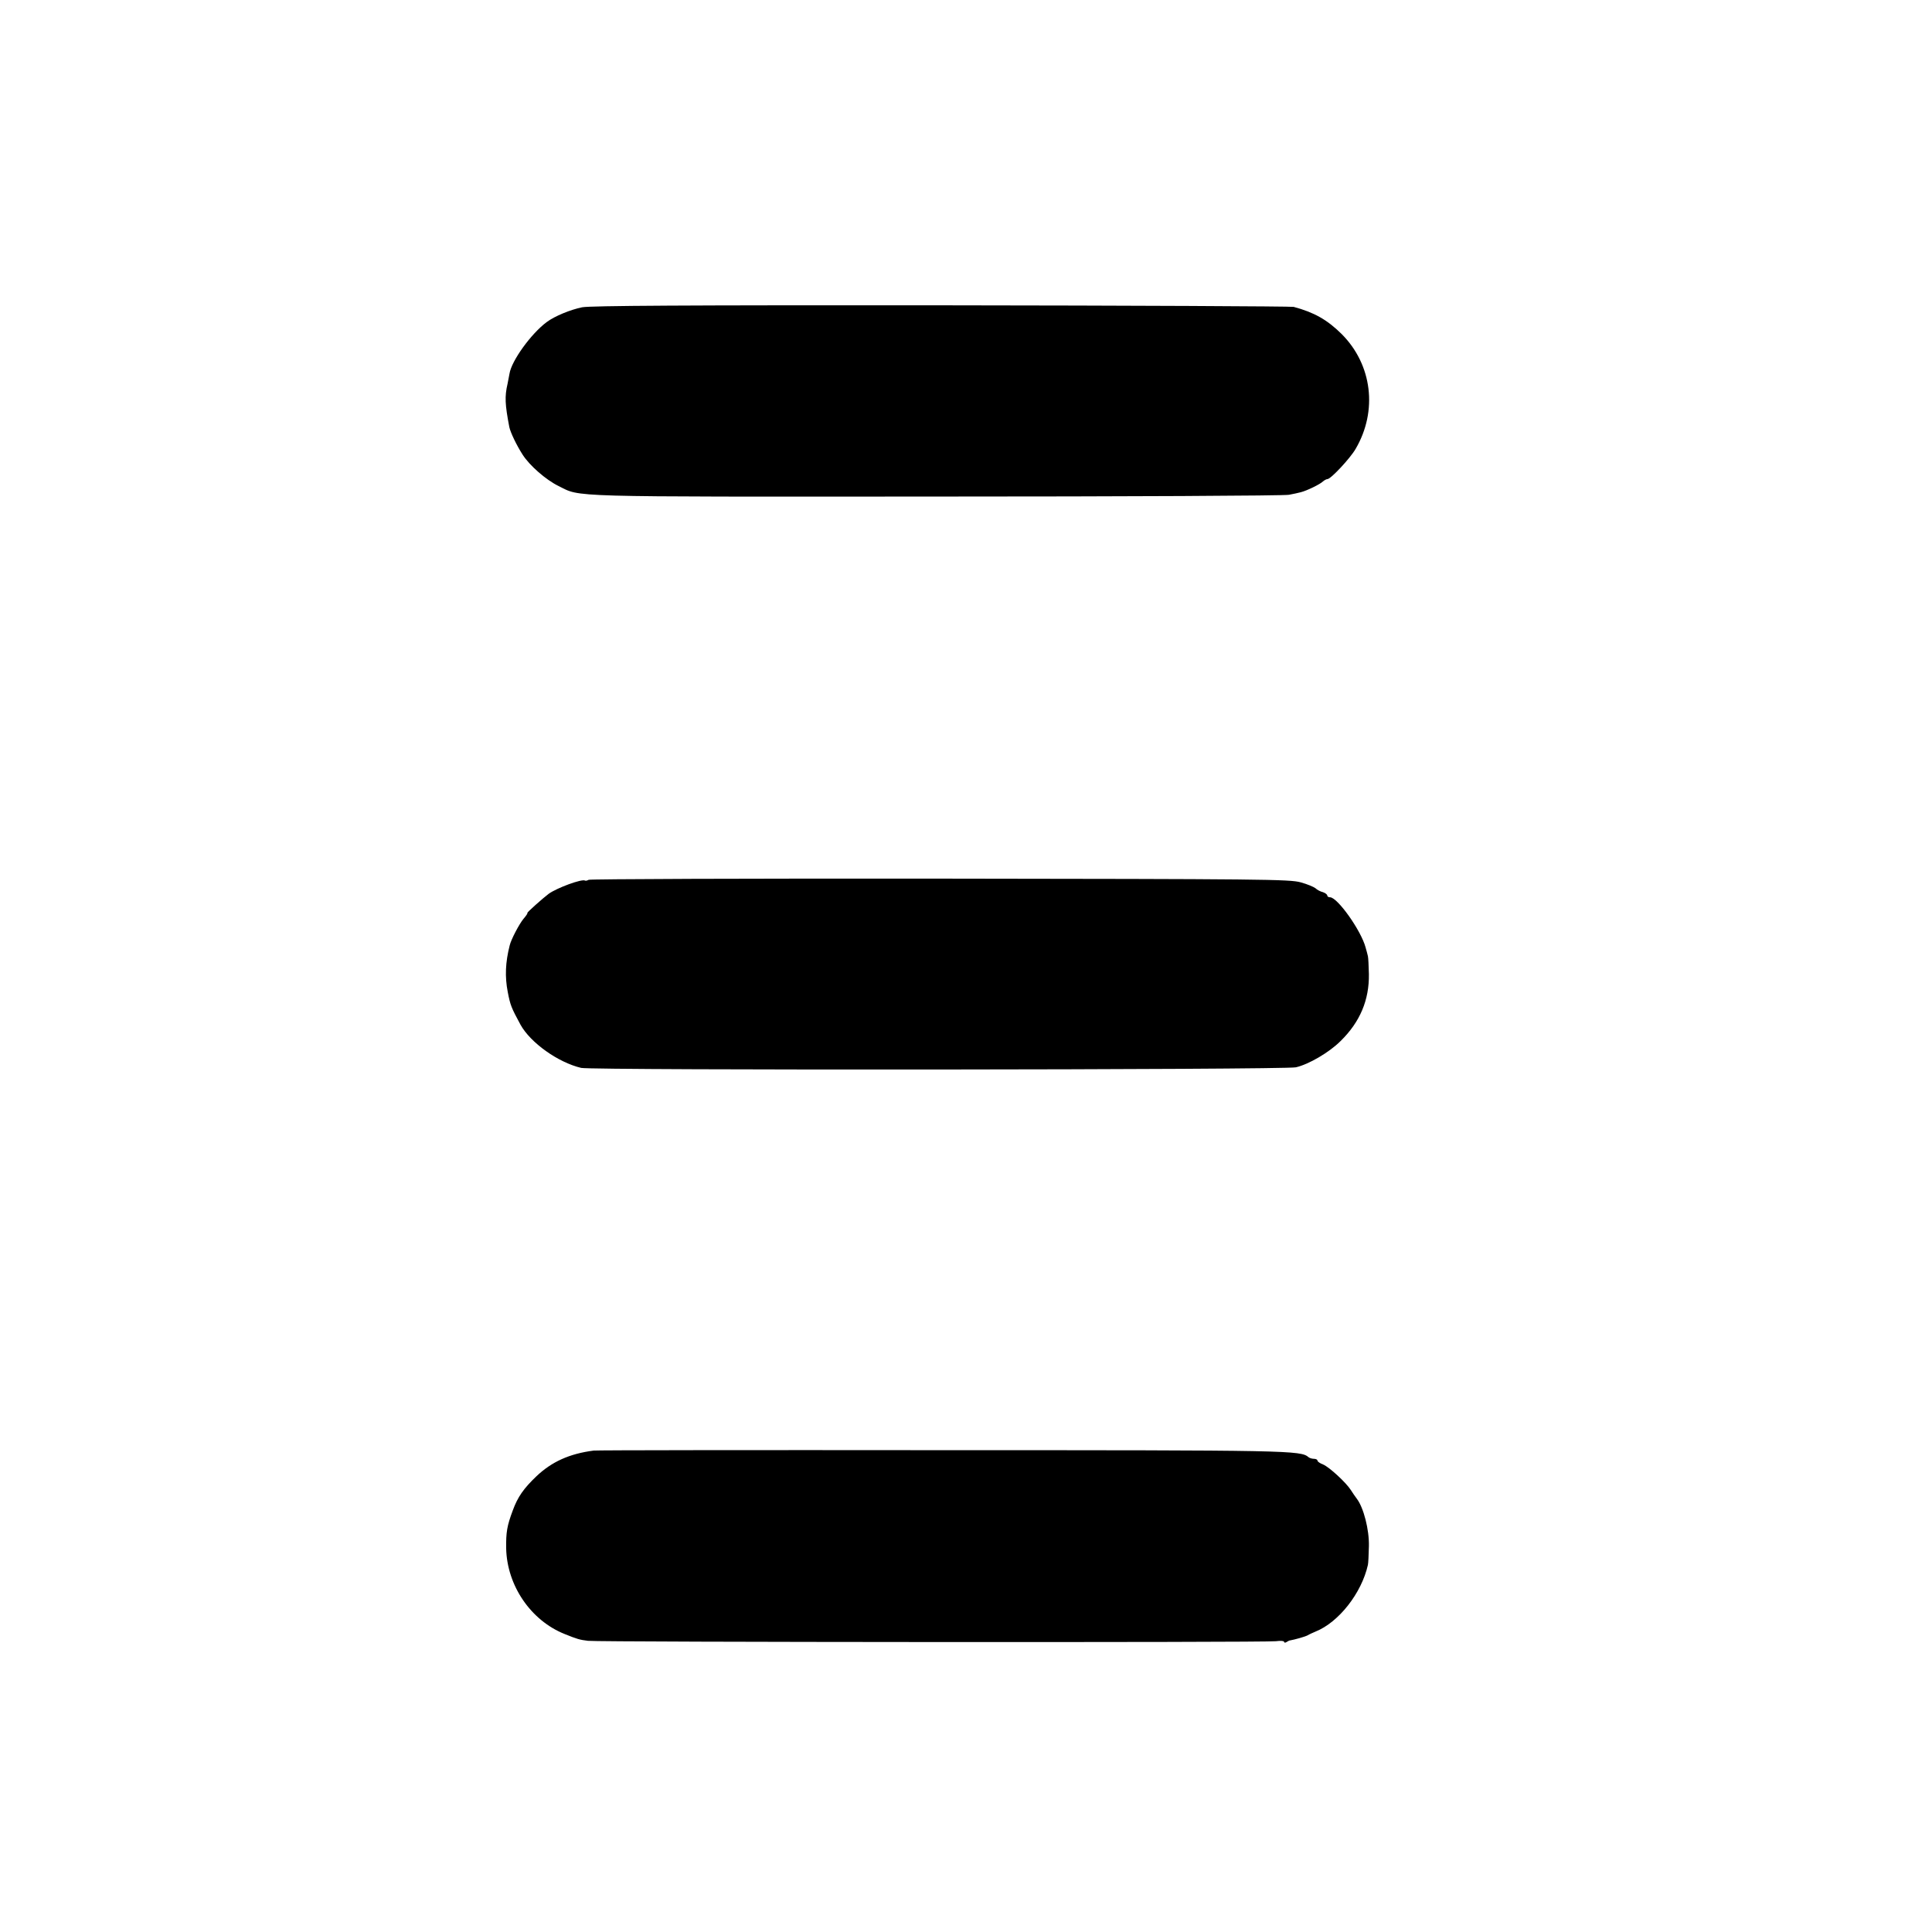 <?xml version="1.0" standalone="no"?>
<!DOCTYPE svg PUBLIC "-//W3C//DTD SVG 20010904//EN"
 "http://www.w3.org/TR/2001/REC-SVG-20010904/DTD/svg10.dtd">
<svg version="1.0" xmlns="http://www.w3.org/2000/svg"
 width="984pt" height="984pt" viewBox="0 0 984 984"
 preserveAspectRatio="xMidYMid meet">
<g transform="translate(0,984) scale(0.1,-0.1)"
fill="#000000" stroke="none">
<path d="M2965 8275 c-59 -12 -140 -45 -180 -75 -80 -59 -180 -198 -190 -263
-2 -12 -7 -35 -10 -52 -15 -64 -13 -105 9 -220 6 -28 37 -93 68 -141 36 -56
119 -128 182 -159 118 -58 11 -55 1921 -54 968 0 1778 4 1800 9 22 4 49 10 60
13 29 7 98 40 113 55 7 6 18 12 23 12 17 0 115 105 143 153 114 194 85 430
-71 586 -74 73 -140 110 -244 138 -13 3 -820 7 -1794 8 -1309 1 -1786 -2
-1830 -10z"/>
<path d="M2998 5359 c-7 -4 -15 -6 -18 -4 -16 10 -143 -37 -185 -67 -27 -20
-115 -98 -109 -98 3 0 -6 -14 -20 -30 -22 -27 -63 -105 -70 -135 -22 -86 -25
-160 -10 -237 13 -68 18 -80 65 -167 51 -92 191 -192 309 -220 54 -13 3585
-10 3640 3 66 15 170 76 228 134 99 97 146 209 144 341 -1 42 -3 83 -5 91 -2
8 -7 29 -12 45 -23 86 -143 255 -181 255 -8 0 -14 4 -14 9 0 5 -10 13 -22 17
-13 3 -30 12 -38 20 -9 7 -42 21 -75 30 -56 16 -193 17 -1837 19 -978 1 -1783
-2 -1790 -6z"/>
<path d="M3024 2452 c-124 -16 -214 -57 -292 -131 -65 -62 -95 -105 -120 -173
-30 -80 -35 -112 -34 -194 4 -189 125 -367 297 -436 64 -26 78 -30 120 -35 59
-7 3452 -9 3503 -2 23 3 42 2 42 -3 0 -5 6 -6 13 -1 6 4 14 8 17 8 24 4 77 19
90 26 8 5 26 13 40 19 118 47 235 196 267 340 2 8 4 51 5 95 2 84 -27 196 -61
241 -9 12 -23 32 -31 45 -24 38 -110 117 -141 130 -16 6 -29 15 -29 20 0 5 -8
9 -18 9 -10 0 -22 4 -27 8 -41 35 -85 36 -1871 36 -963 1 -1759 0 -1770 -2z"/>
</g>
</svg>
